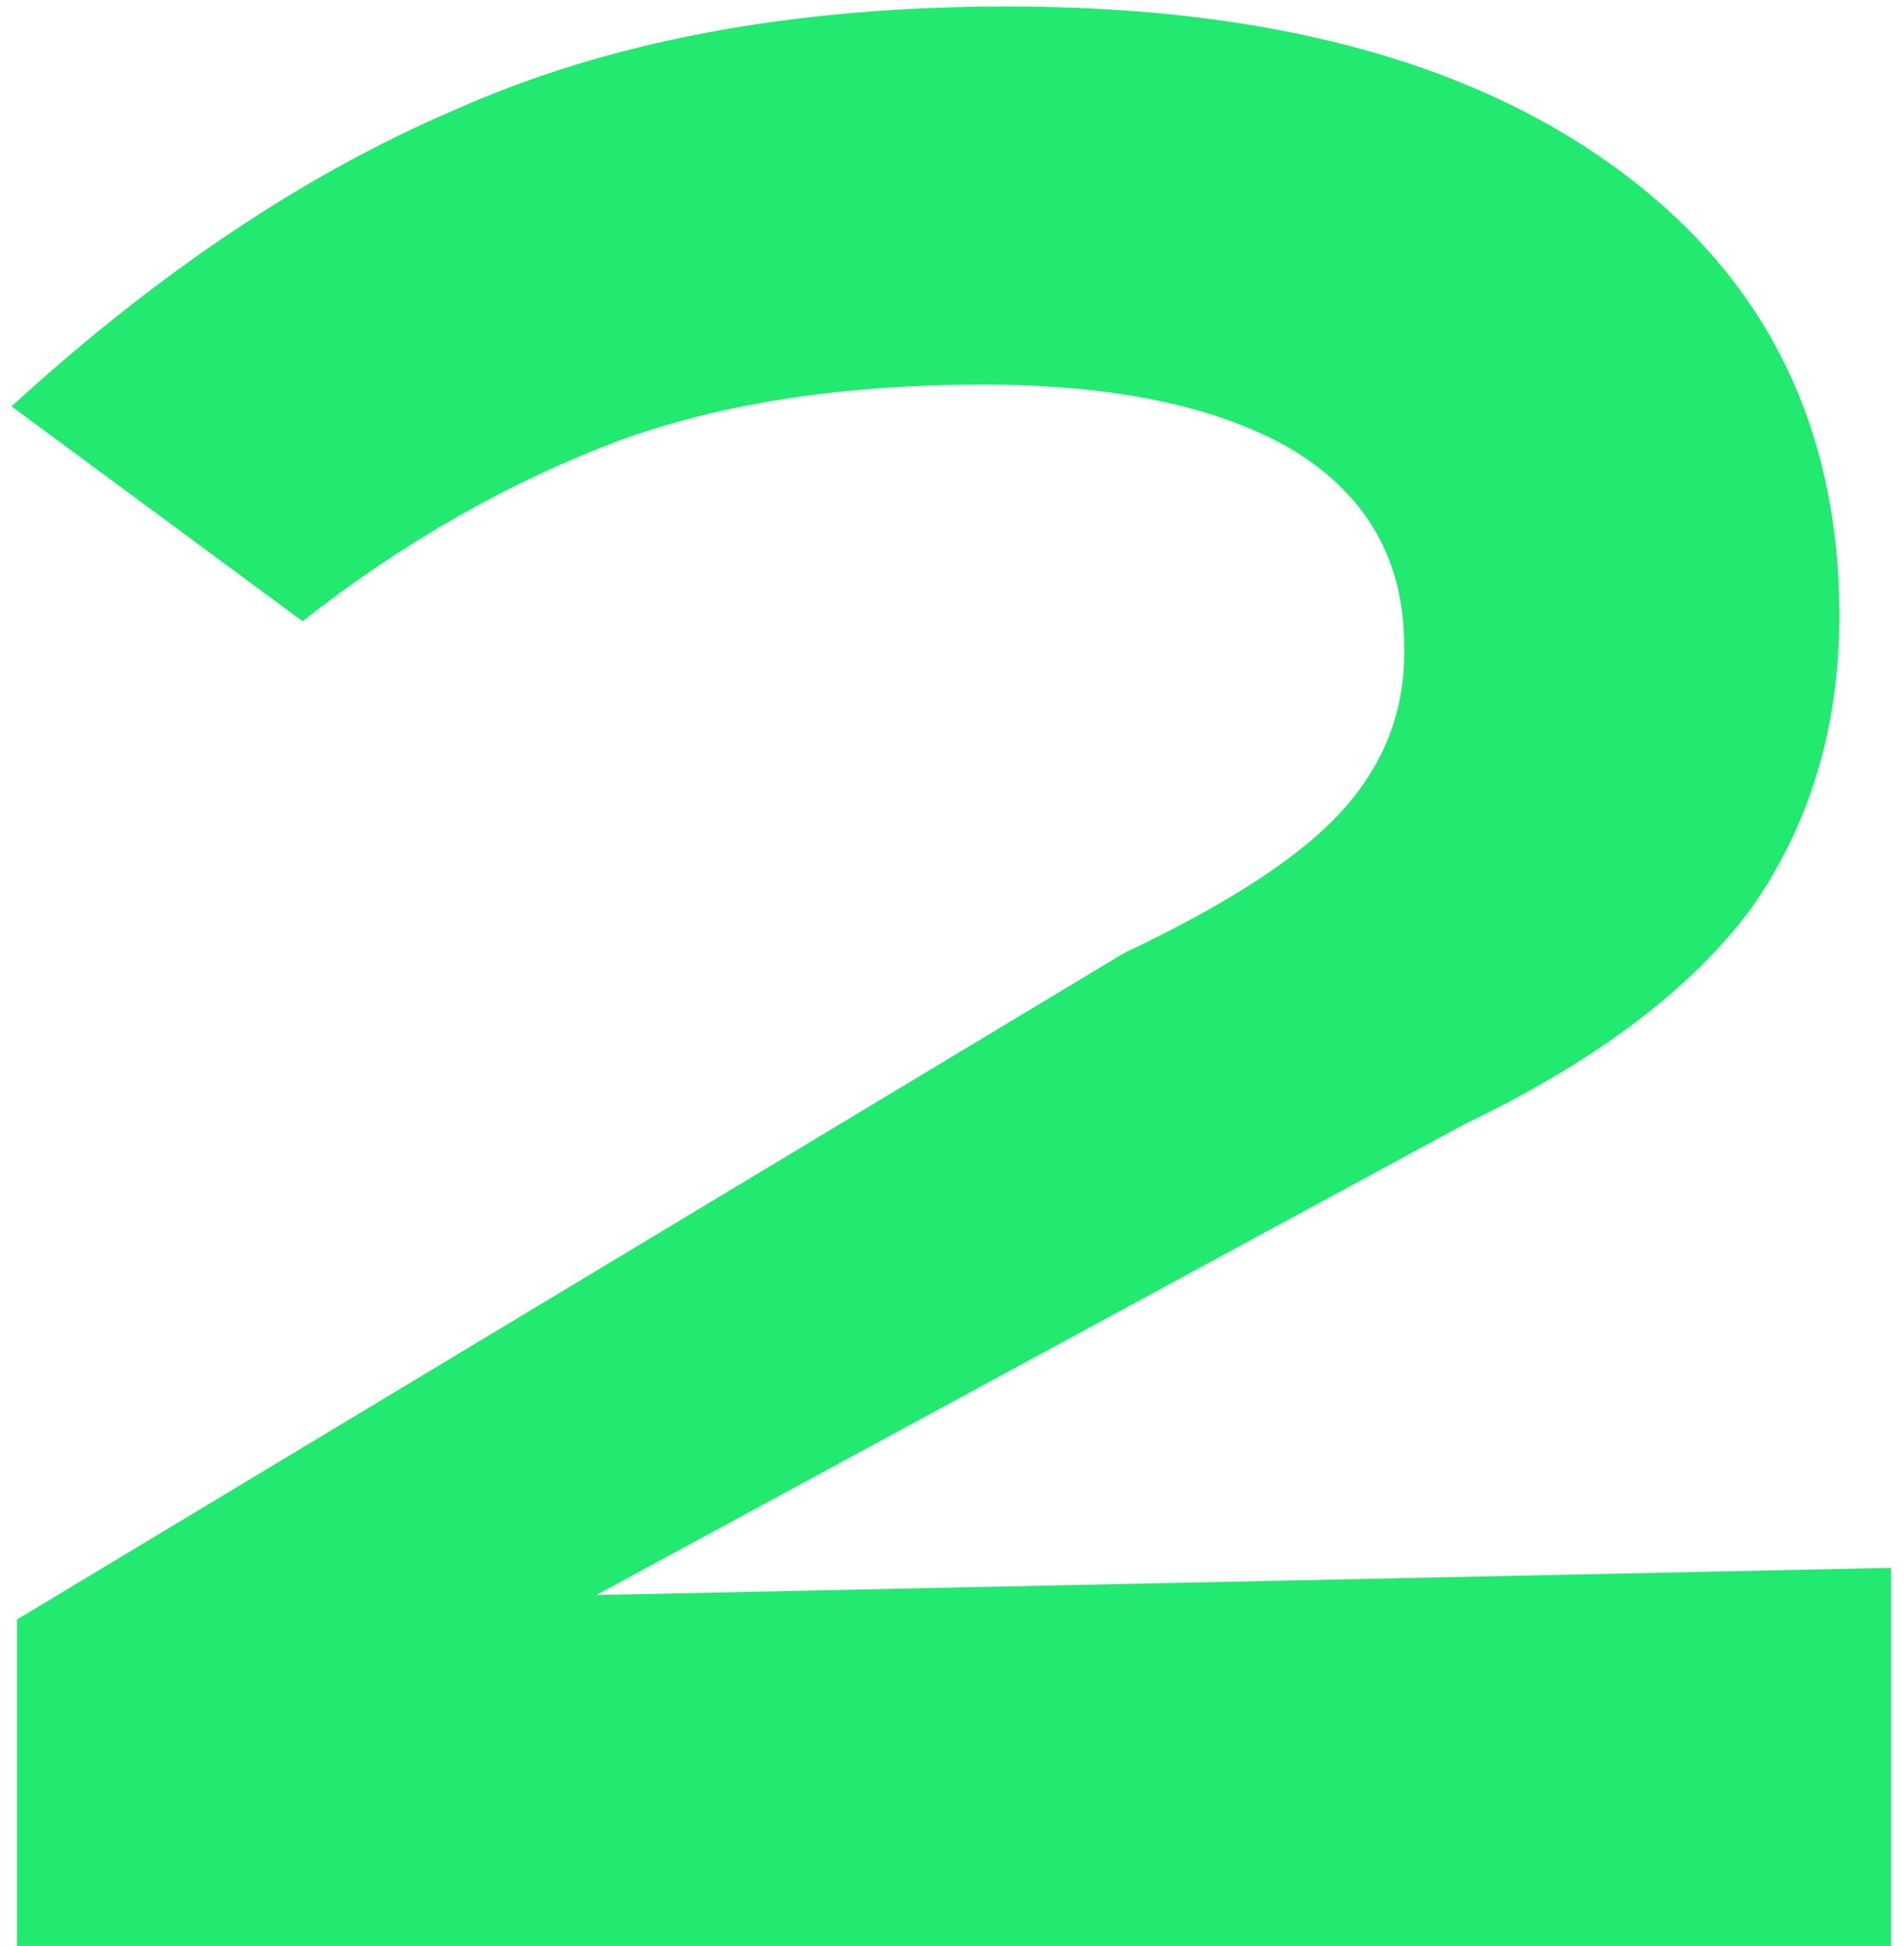 <?xml version="1.0" encoding="UTF-8"?> <svg xmlns="http://www.w3.org/2000/svg" width="91" height="93" fill="none"><path d="M14.46 29.69.55 19.42C7.57 13.007 14.633 8.283 21.74 5.25 29.107 1.957 37.903.31 48.13.31c12.22 0 21.84 2.513 28.86 7.54 7.28 5.2 10.92 12.393 10.92 21.58 0 5.287-1.387 9.923-4.16 13.91-2.86 3.9-7.453 7.367-13.78 10.4L28.5 76.23l61.88-1.3V93H.81V77.4l52.91-31.85c4.767-2.253 8.147-4.42 10.14-6.5 2.253-2.34 3.337-5.07 3.25-8.19 0-4.073-1.777-7.193-5.33-9.36-3.553-2.08-8.493-3.12-14.82-3.12-6.587 0-12.307.867-17.16 2.6-5.373 1.993-10.487 4.897-15.34 8.71z" fill="#22EA70"></path></svg> 